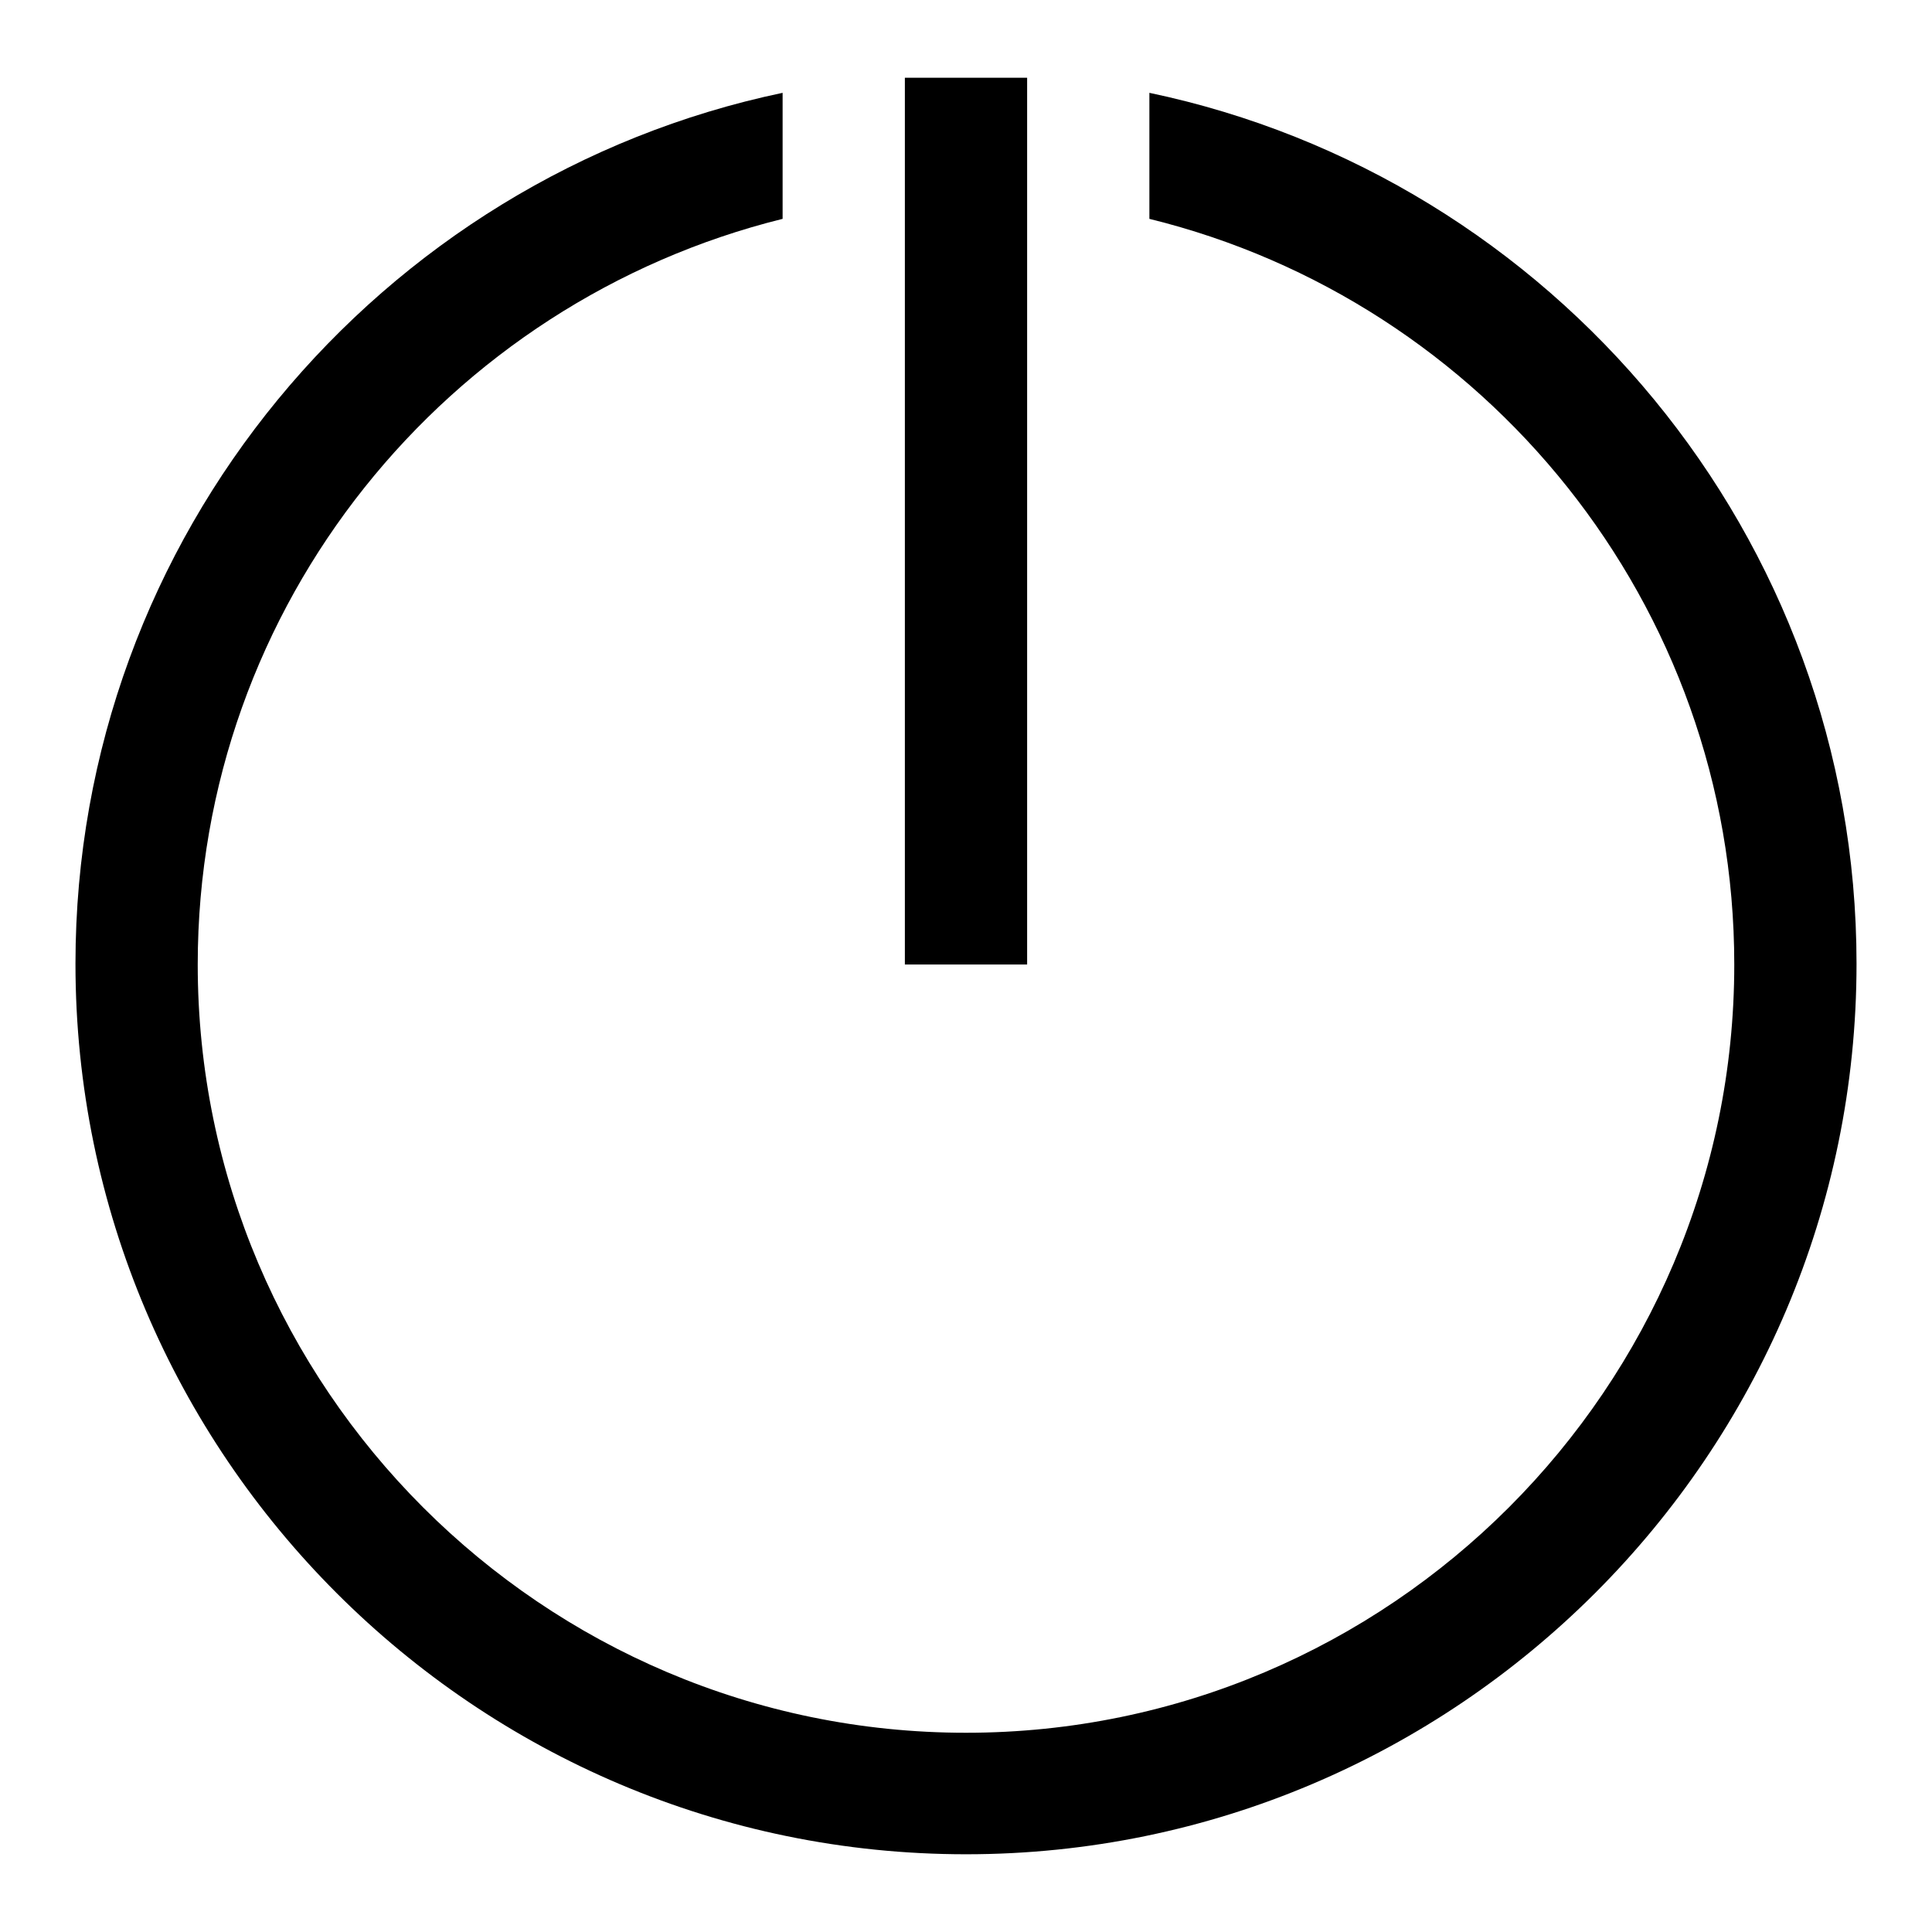 <?xml version="1.0" encoding="utf-8"?>
<!-- Svg Vector Icons : http://www.onlinewebfonts.com/icon -->
<!DOCTYPE svg PUBLIC "-//W3C//DTD SVG 1.1//EN" "http://www.w3.org/Graphics/SVG/1.1/DTD/svg11.dtd">
<svg version="1.1" xmlns="http://www.w3.org/2000/svg" xmlns:xlink="http://www.w3.org/1999/xlink" x="0px" y="0px" viewBox="0 0 256 256" enable-background="new 0 0 256 256" xml:space="preserve">
<g> <path fill="#000000" d="M152.3,12.3V29c44.4,10.9,77.5,51,77.5,98.8c0,56.1-45.7,101.8-101.8,101.8c-56.1,0-101.8-45.7-101.8-101.8 C26.2,80,59.3,40,103.7,29V12.3C50.3,23.5,10,71,10,127.7c0,65.1,53,118,118,118c65,0,118-53,118-118C246,71,205.7,23.5,152.3,12.3 z M119.9,10.3h16.2v117.5h-16.2V10.3z"/></g>
</svg>